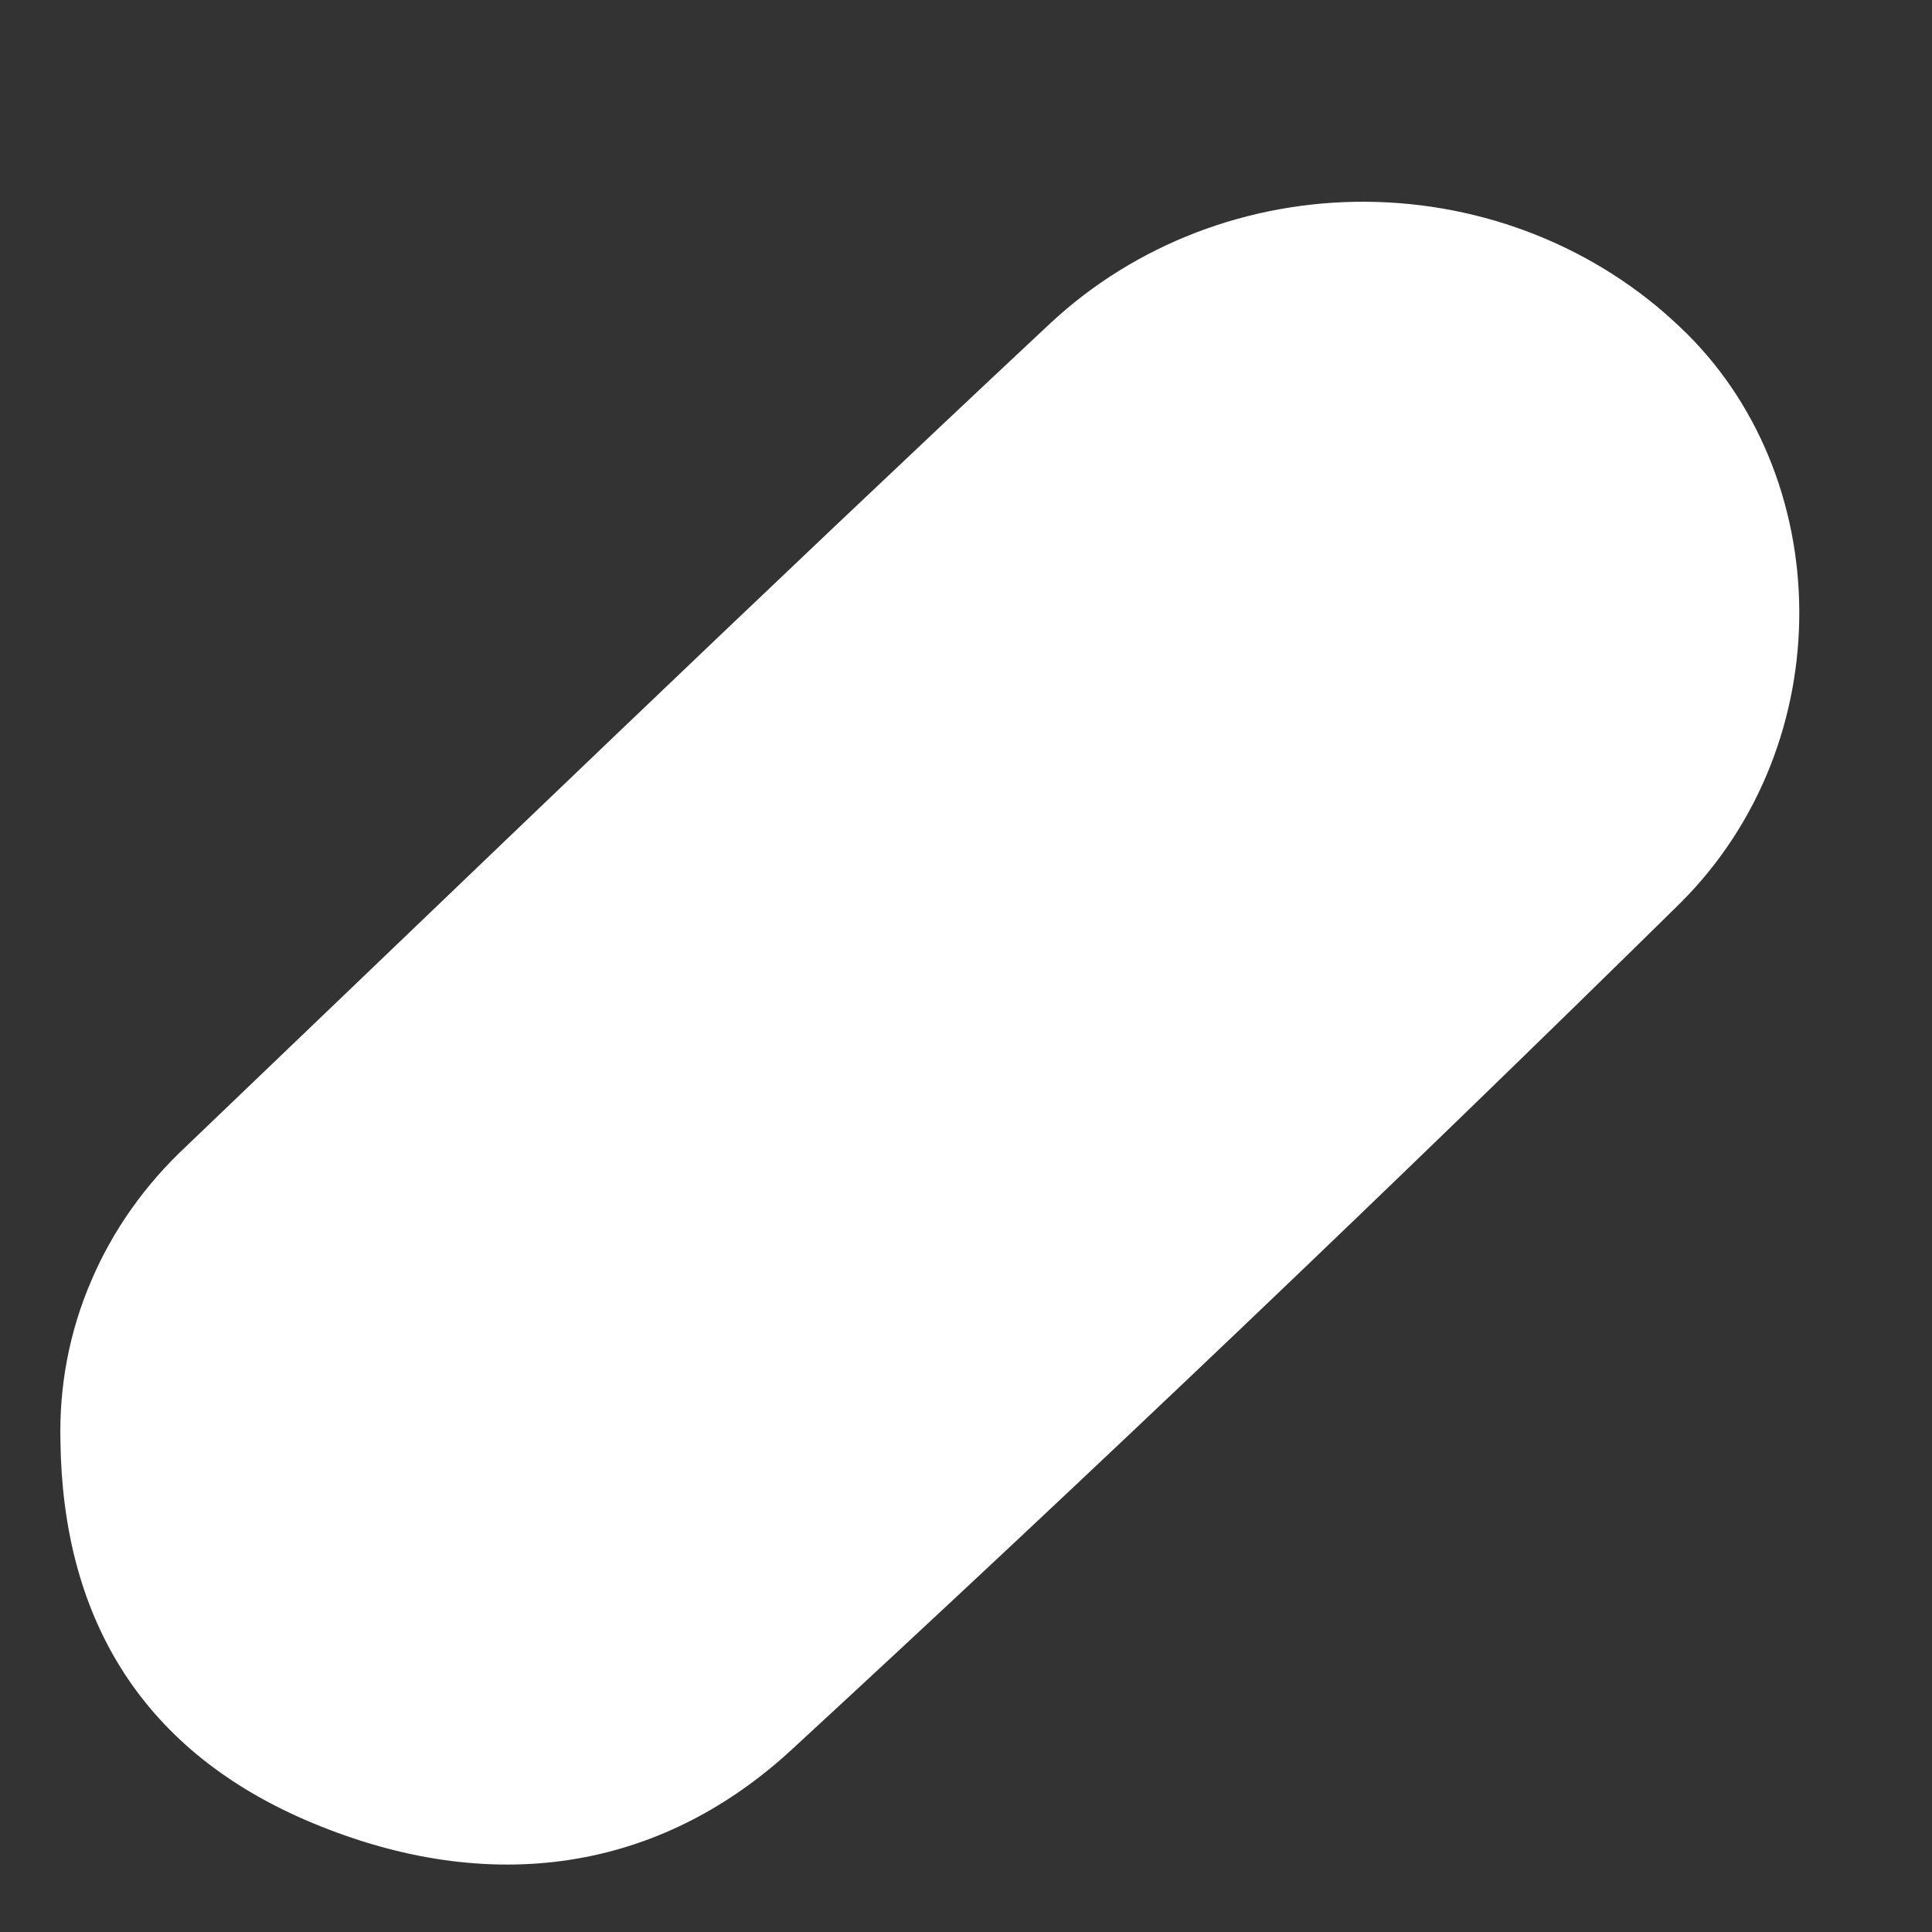 <svg xmlns="http://www.w3.org/2000/svg" width="7" height="7" viewBox="0 0 7 7" fill="none"><rect x="0" y="0" width="7" height="7" fill="#333333" stroke="none"/><path d="M0.219 5.222C0.214 5.023 0.251 4.826 0.33 4.642C0.408 4.458 0.526 4.292 0.675 4.153C1.717 3.156 2.754 2.155 3.808 1.169C4.114 0.885 4.524 0.728 4.95 0.731C5.377 0.734 5.785 0.897 6.086 1.184C6.653 1.717 6.674 2.69 6.086 3.274C5.032 4.311 3.961 5.332 2.872 6.336C2.369 6.802 1.739 6.868 1.104 6.593C0.499 6.33 0.227 5.846 0.219 5.222Z" fill="white"></path></svg>